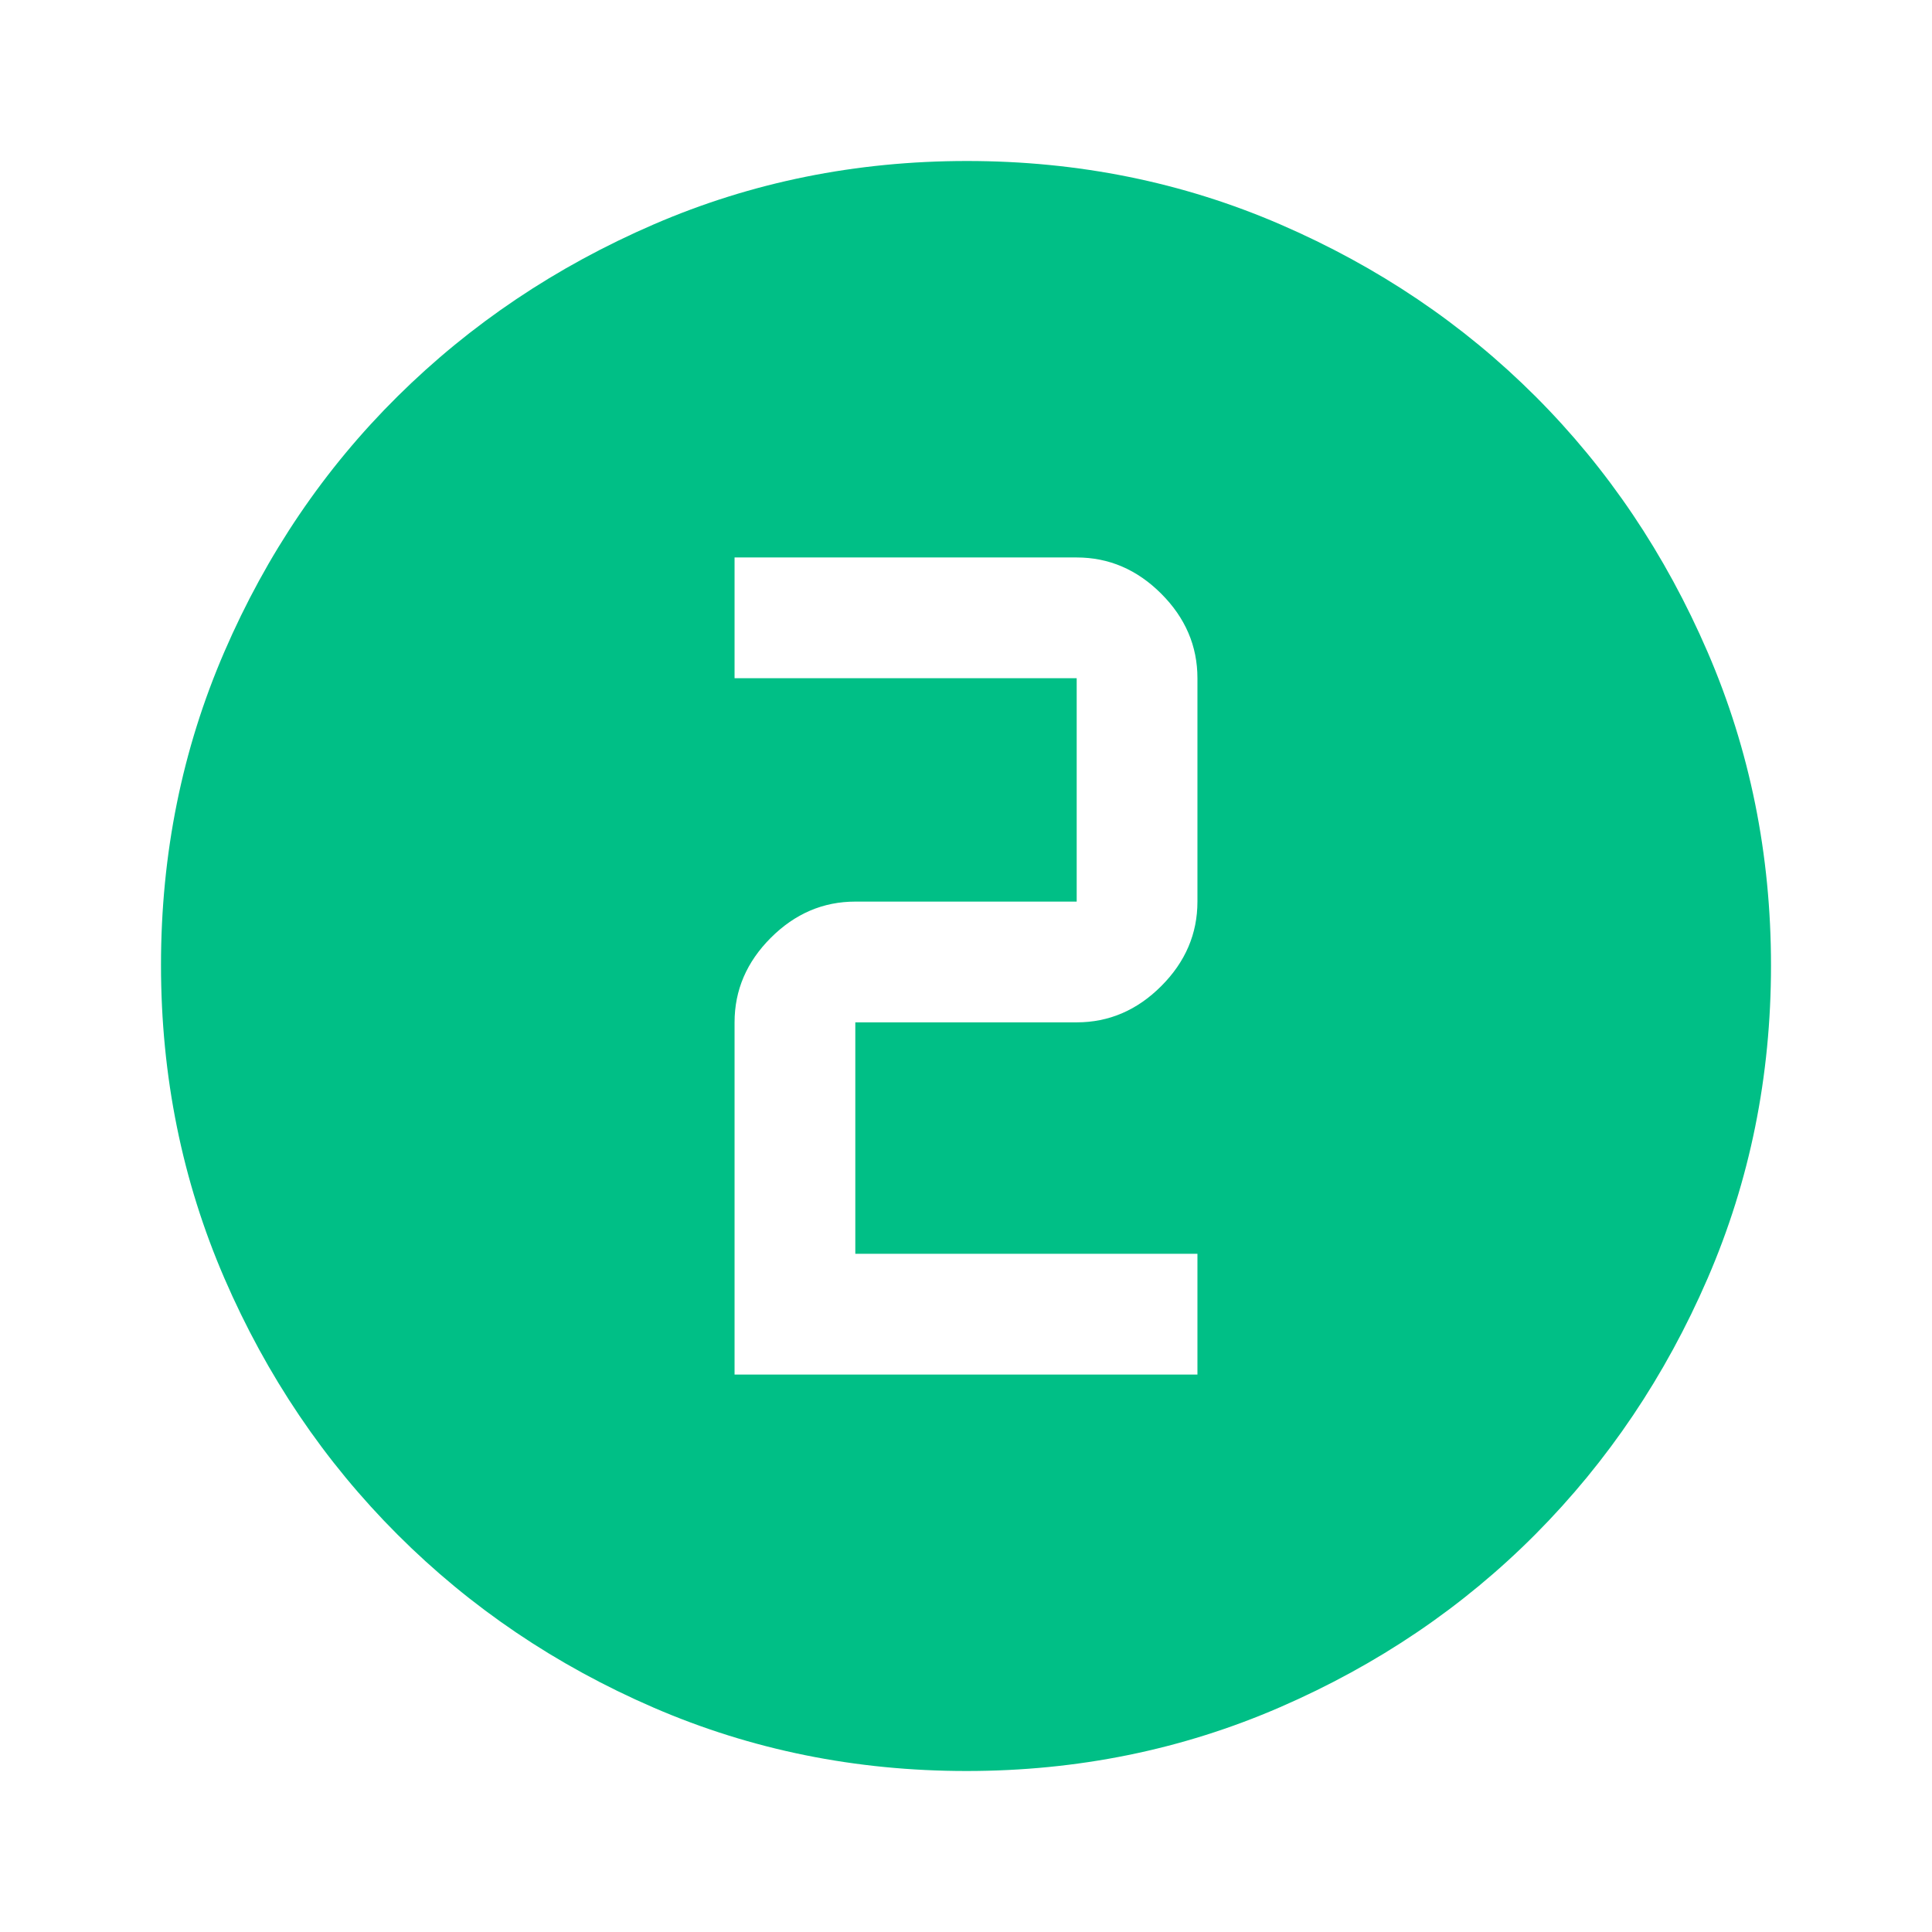 <svg width="48" height="48" viewBox="0 0 48 48" fill="none" xmlns="http://www.w3.org/2000/svg">
<mask id="mask0_323_7" style="mask-type:alpha" maskUnits="userSpaceOnUse" x="0" y="0" width="48" height="48">
<rect width="48" height="48" fill="#D9D9D9"/>
</mask>
<g mask="url(#mask0_323_7)">
<path d="M24.013 44C21.256 44 18.664 43.475 16.238 42.425C13.813 41.375 11.692 39.942 9.875 38.125C8.058 36.308 6.625 34.186 5.575 31.758C4.525 29.33 4 26.736 4 23.975C4 21.214 4.525 18.62 5.575 16.192C6.625 13.764 8.058 11.65 9.875 9.85C11.692 8.05 13.814 6.625 16.242 5.575C18.67 4.525 21.264 4 24.025 4C26.786 4 29.38 4.525 31.808 5.575C34.236 6.625 36.35 8.05 38.15 9.85C39.95 11.65 41.375 13.767 42.425 16.2C43.475 18.633 44 21.229 44 23.987C44 26.744 43.475 29.336 42.425 31.762C41.375 34.187 39.95 36.305 38.15 38.116C36.35 39.926 34.233 41.36 31.8 42.416C29.367 43.472 26.771 44 24.013 44ZM18.25 34.15H29.75V31.15H21.25V25.4H26.75C27.55 25.4 28.25 25.1 28.85 24.5C29.45 23.9 29.75 23.2 29.75 22.4V16.85C29.75 16.05 29.45 15.35 28.85 14.75C28.25 14.15 27.55 13.85 26.75 13.85H18.25V16.85H26.75V22.4H21.25C20.45 22.4 19.75 22.7 19.15 23.3C18.55 23.9 18.25 24.6 18.25 25.4V34.15Z" fill="#00BF86"/>
</g>
</svg>
